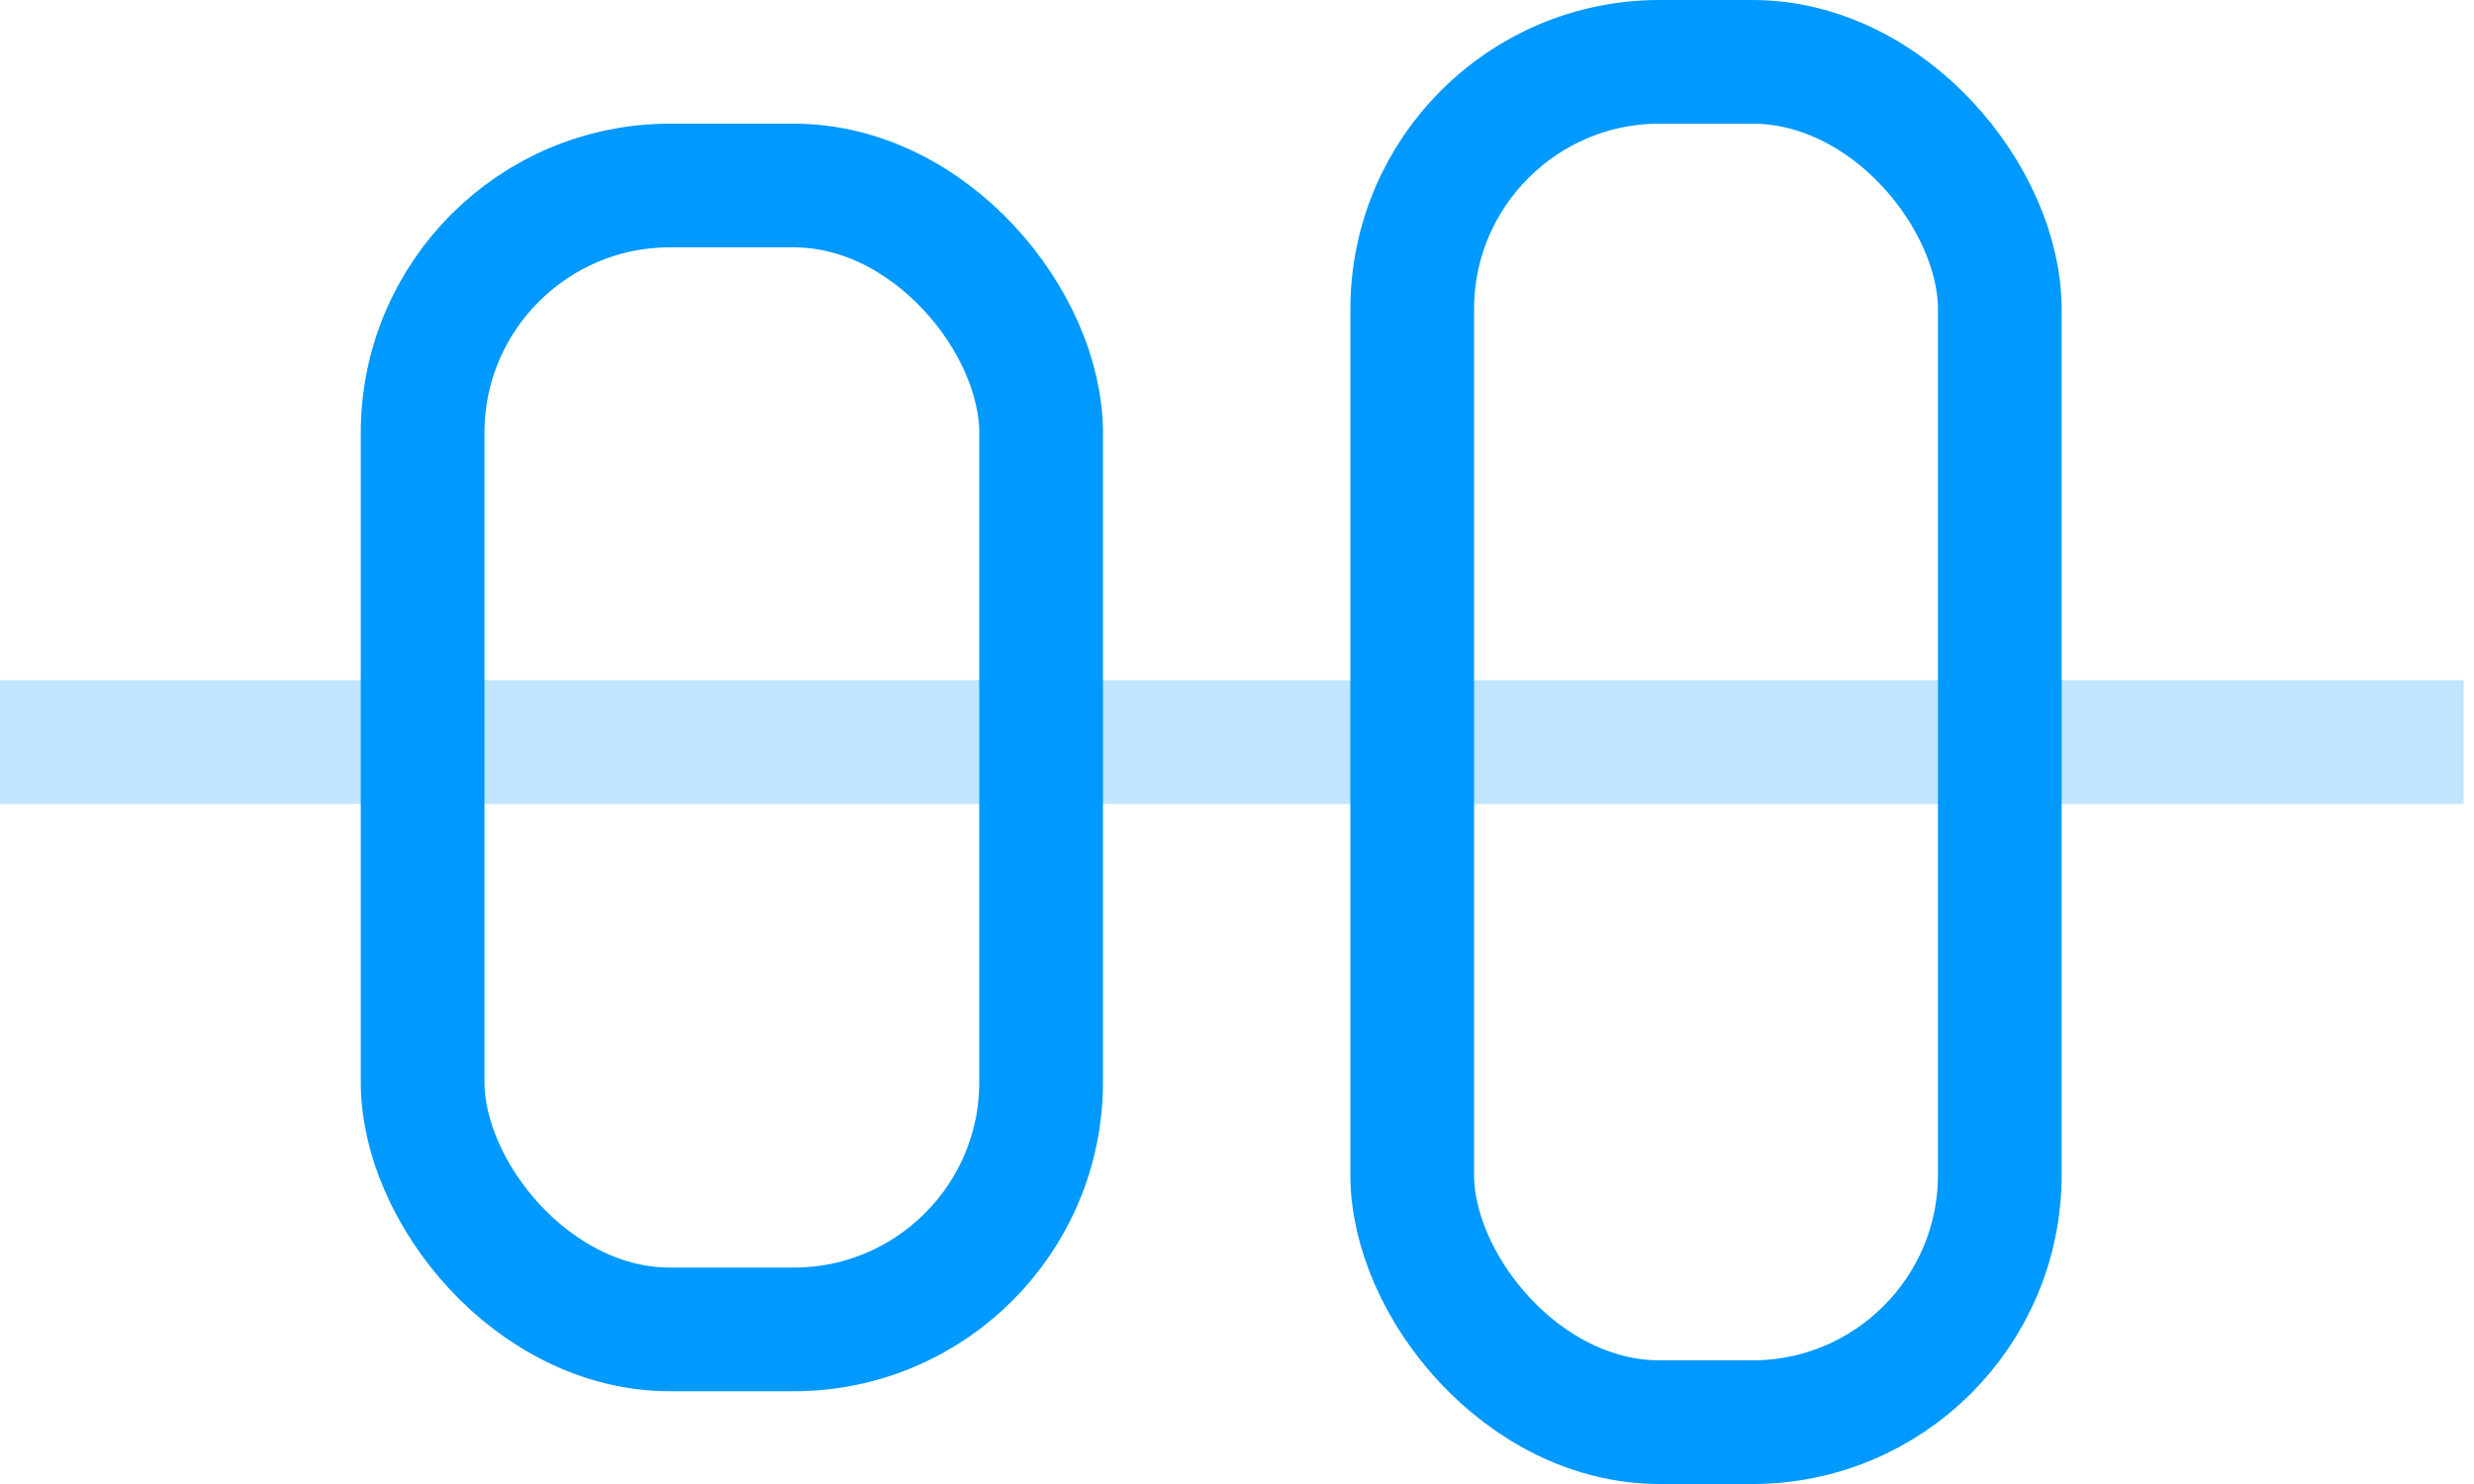 <svg width="80" height="48" viewBox="0 0 80 48" fill="none" xmlns="http://www.w3.org/2000/svg">
<g clip-path="url(#clip0_926_17604)">
<rect x="13.666" y="6" width="20" height="37" rx="8" stroke="#0099FF" stroke-width="4"/>
<rect x="45.666" y="2" width="19" height="44" rx="8" stroke="#0099FF" stroke-width="4"/>
<line x1="-0.334" y1="24" x2="79.666" y2="24" stroke="#0099FF" stroke-opacity="0.25" stroke-width="4"/>
</g>
<defs>
<clipPath id="clip0_926_17604">
<rect width="80" height="48" fill="white"/>
</clipPath>
</defs>
</svg>
